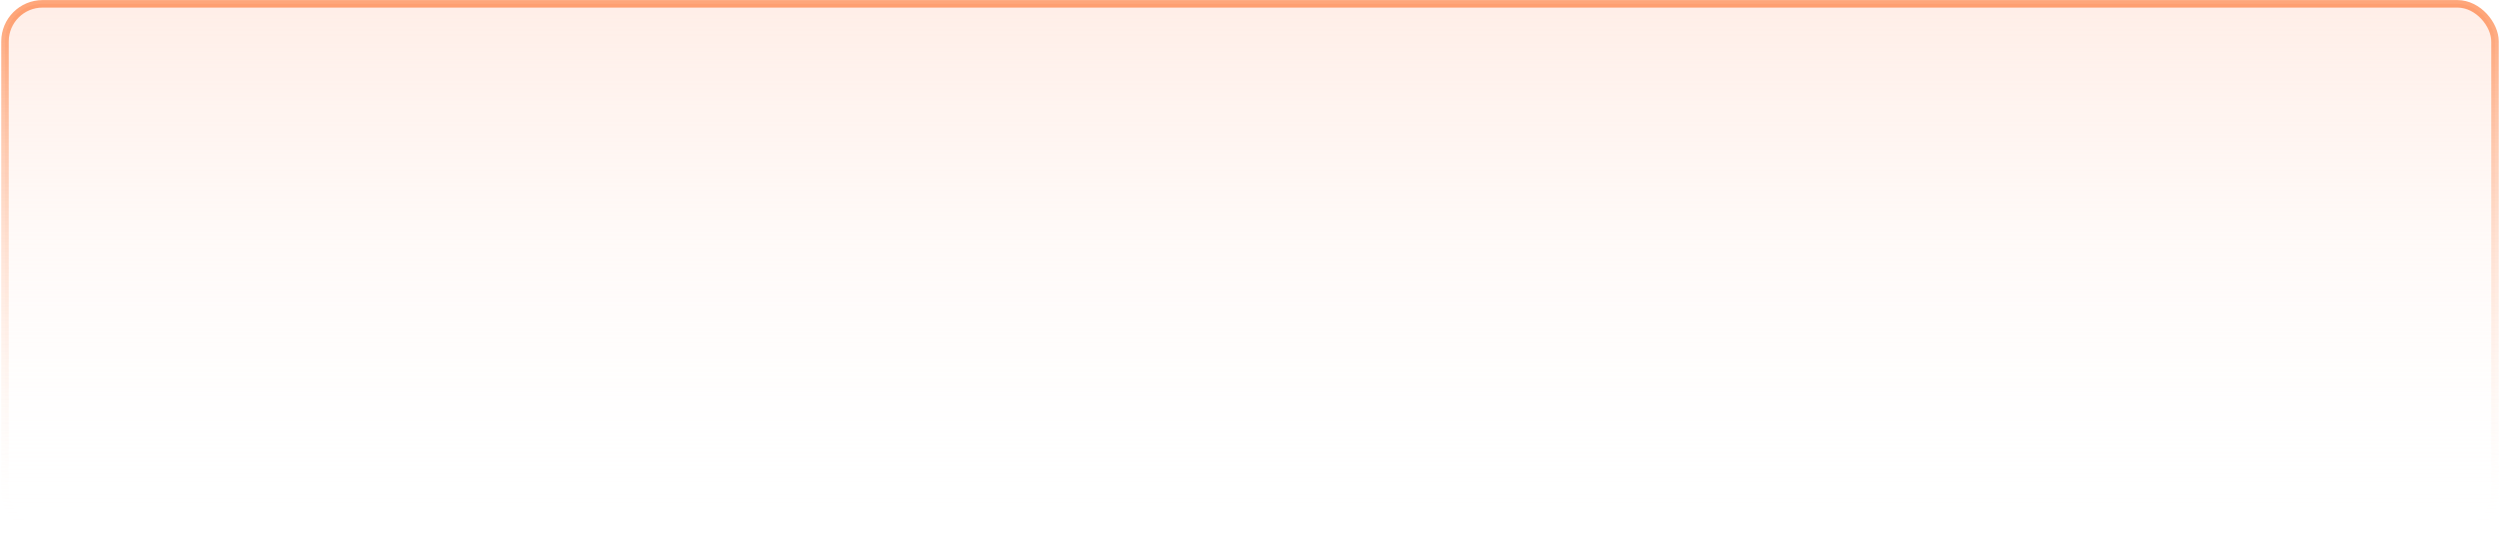 <?xml version="1.0" encoding="UTF-8"?>
<svg width="998px" height="214px" viewBox="0 0 998 214" version="1.1" xmlns="http://www.w3.org/2000/svg" xmlns:xlink="http://www.w3.org/1999/xlink">
    <!-- Generator: Sketch 61.1 (89650) - https://sketch.com -->
    <title>Rectangle</title>
    <desc>Created with Sketch.</desc>
    <defs>
        <linearGradient x1="49.826%" y1="101.63%" x2="49.826%" y2="1.978%" id="linearGradient-1">
            <stop stop-color="#FFFFFF" stop-opacity="0" offset="0%"></stop>
            <stop stop-color="#FFDED1" offset="100%"></stop>
        </linearGradient>
        <linearGradient x1="50%" y1="101.804%" x2="50%" y2="1.804%" id="linearGradient-2">
            <stop stop-color="#FFFFFF" stop-opacity="0" offset="0%"></stop>
            <stop stop-color="#FD6B21" stop-opacity="0.6" offset="100%"></stop>
        </linearGradient>
    </defs>
    <g id="CRM-Sign-Up" stroke="none" stroke-width="1" fill="none" fill-rule="evenodd" fill-opacity="0.5">
        <g id="eCRM-5" transform="translate(-221, -601)" fill="url(#linearGradient-1)" stroke="url(#linearGradient-2)" stroke-width="3">
            <rect id="Rectangle" x="223" y="602.532" width="994" height="210" rx="15"></rect>
        </g>
    </g>
</svg>